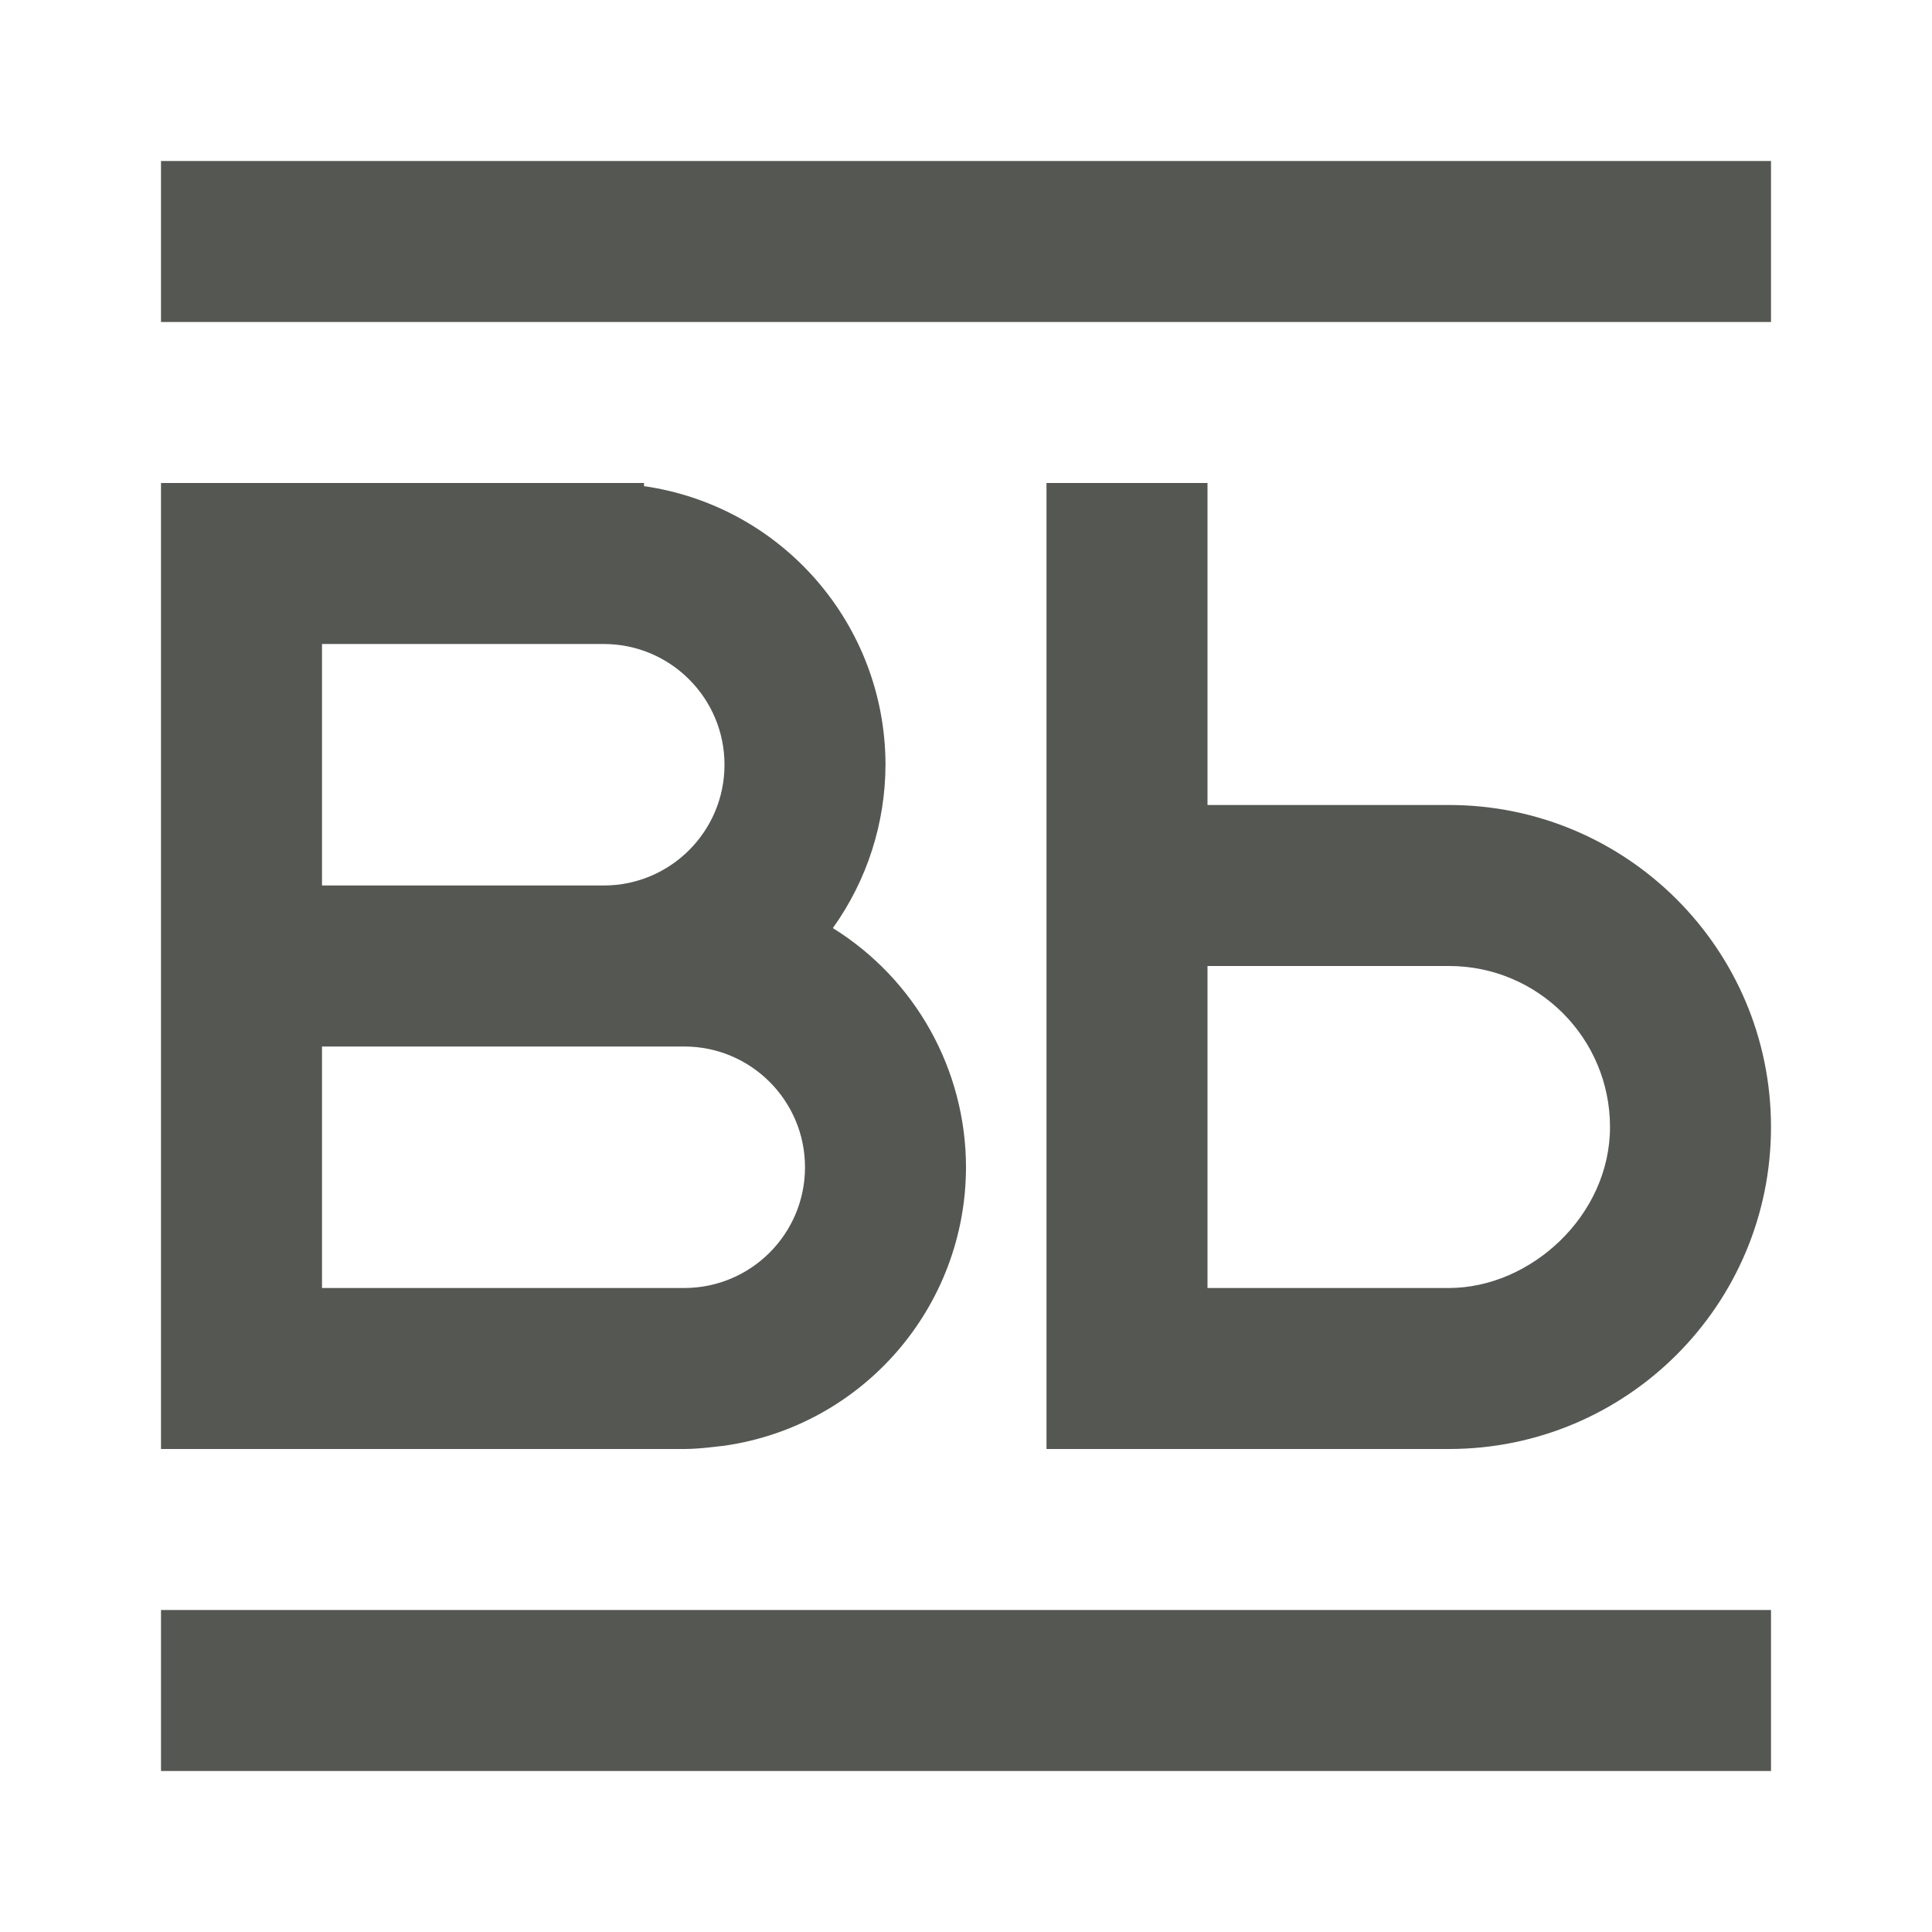 <svg xmlns="http://www.w3.org/2000/svg" viewBox="0 0 24 24">
  <path
     style="fill:#555753"
     d="M 2,2 V 4 H 22 V 2 Z M 2,6 V 18 H 4 8.5 C 8.7,18 8.94,17.964 9,17.959 10.72,17.711 11.997,16.238 12,14.5 11.999,13.29 11.373,12.167 10.346,11.529 10.77,10.937 10.998,10.228 11,9.5 10.998,7.761 9.721,6.287 8,6.039 V 6 H 4 Z m 11,0 v 12 h 2 3 c 2.209,0 4,-1.791 4,-4 0,-2.209 -1.791,-4 -4,-4 H 15 V 6 Z M 4,8 H 7.5 C 8.328,8 9,8.672 9,9.5 9,10.328 8.328,11 7.5,11 H 4 Z m 11,4 h 3 c 1.105,0 2,0.895 2,2 0,1.105 -0.99,2 -2,2 H 15 Z M 4,13 H 8.5 C 9.328,13 10,13.672 10,14.5 10,15.328 9.328,16 8.5,16 H 4 Z m -2,7 v 2 h 20 v -2 z"
     />
</svg>
